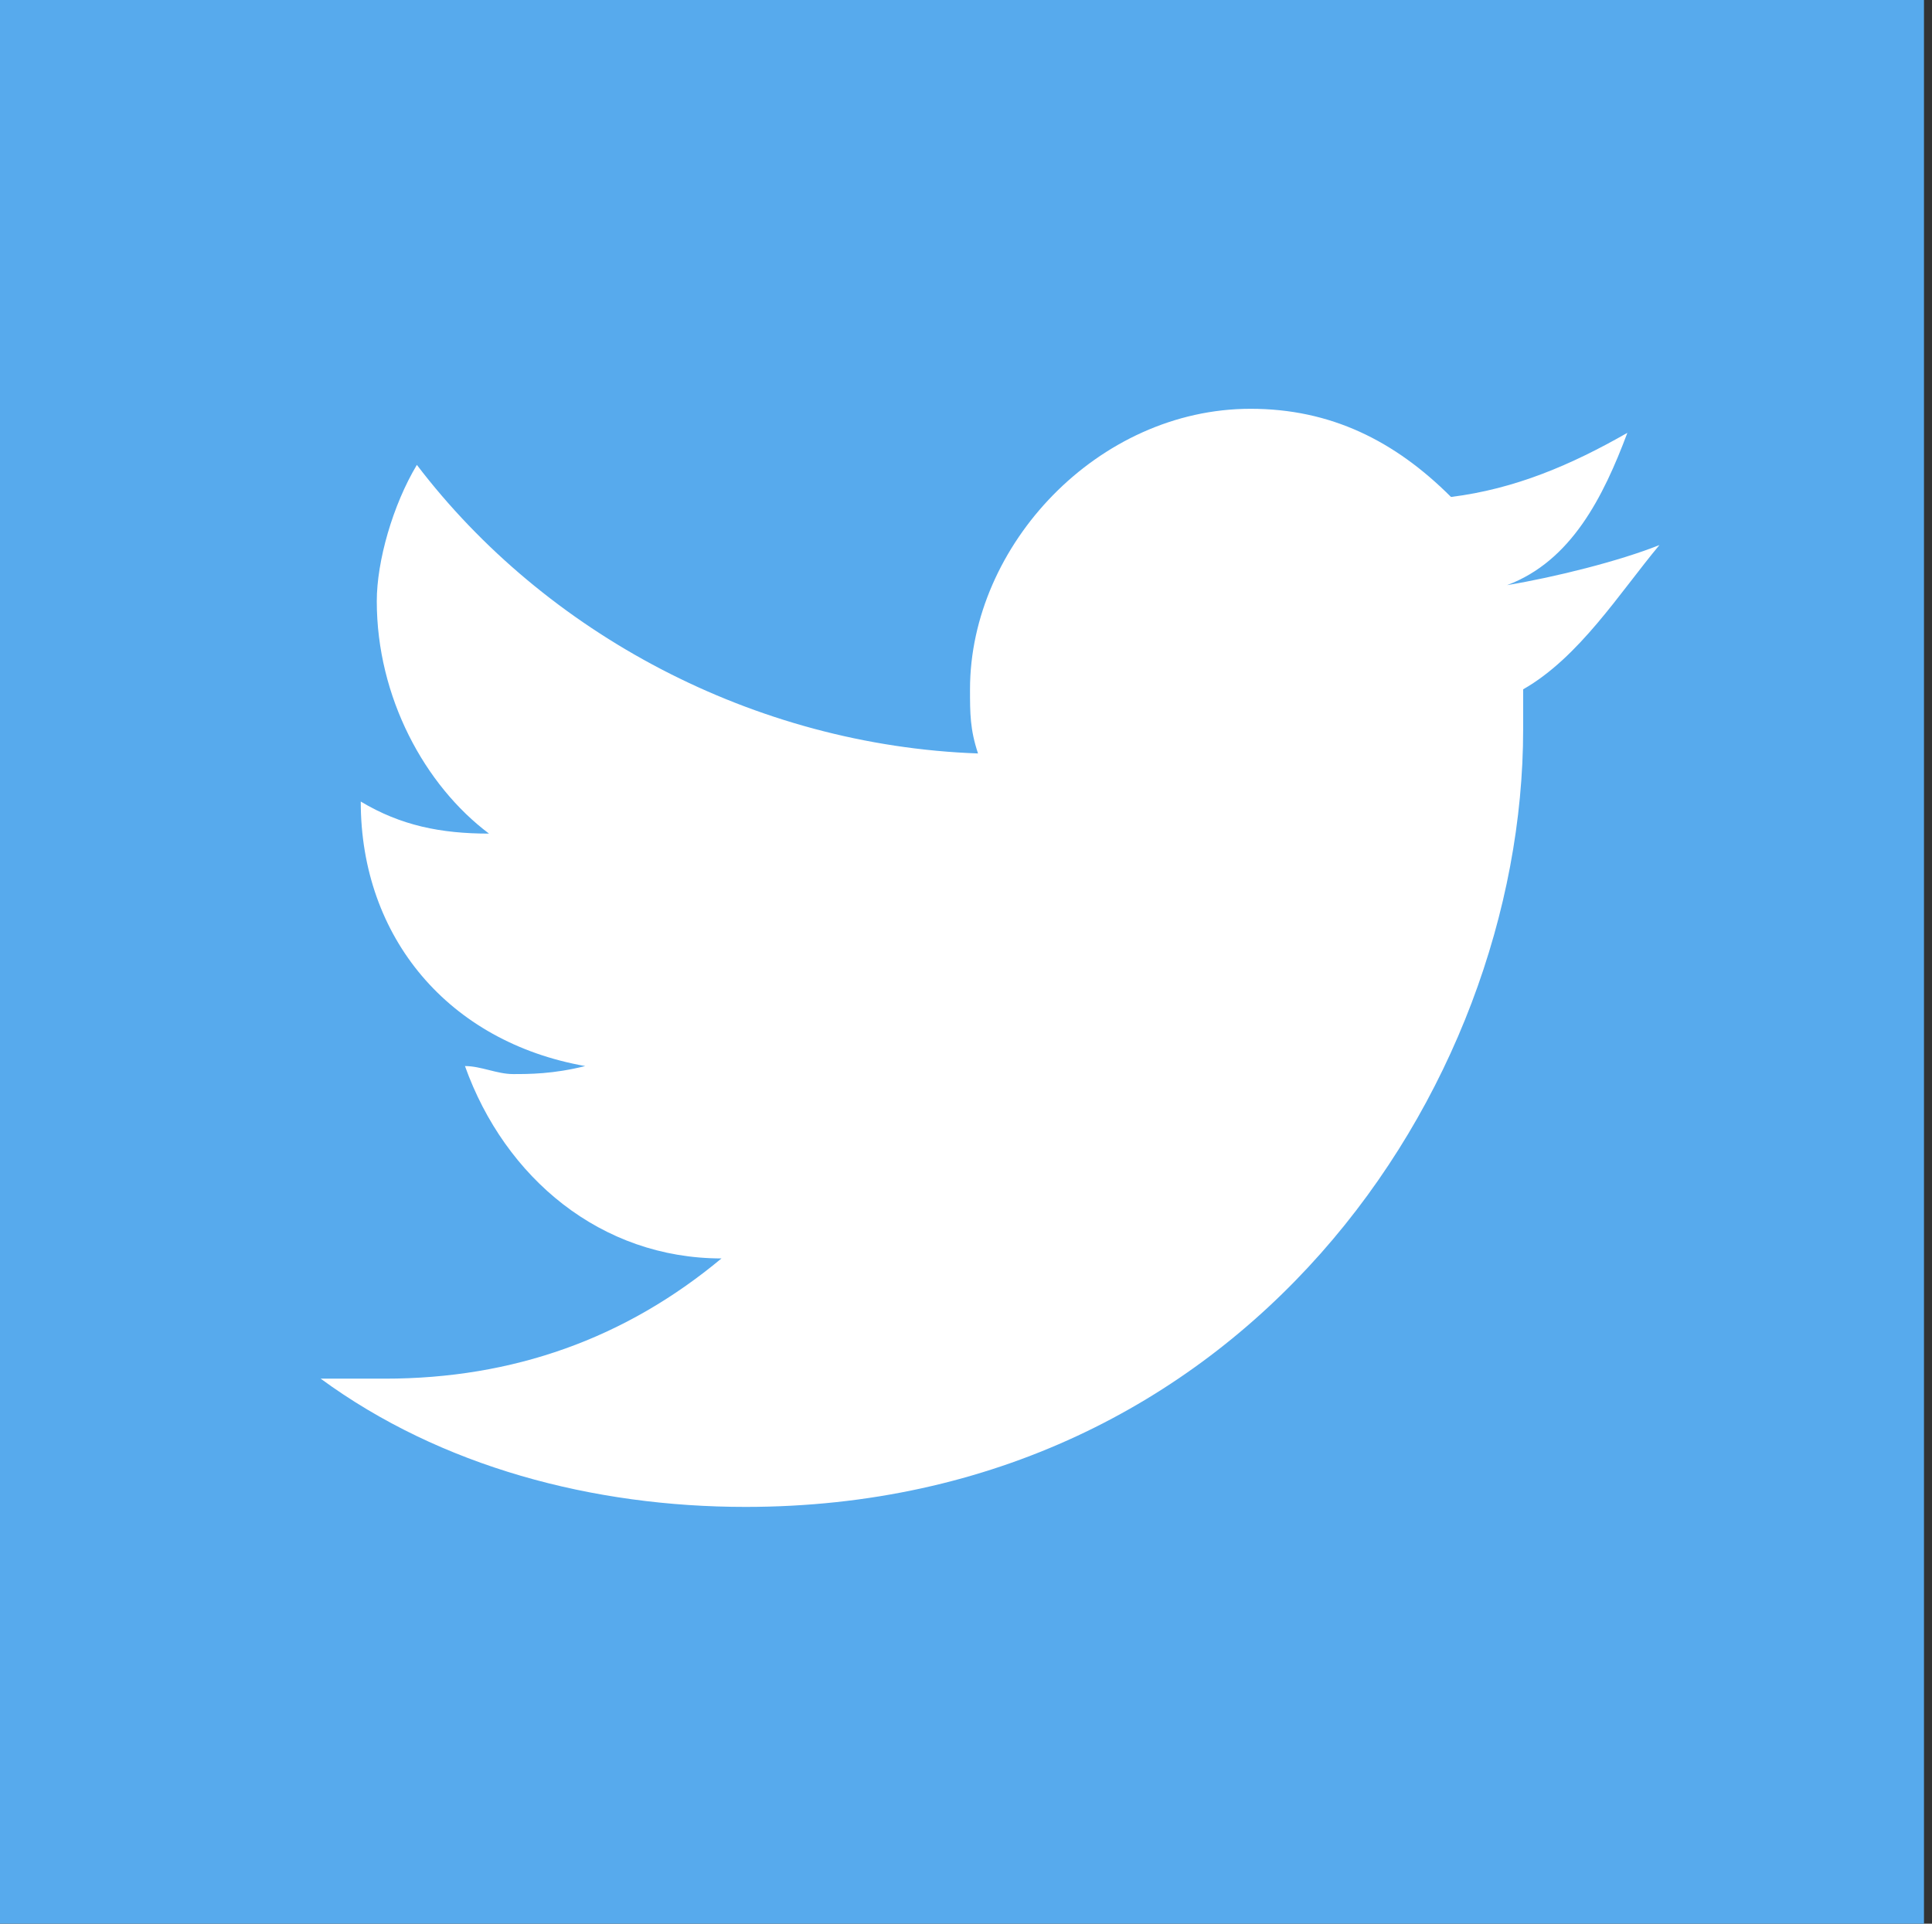 <svg xmlns="http://www.w3.org/2000/svg" viewBox="0 0 24.1 24"><rect x="0" y="0" width="24.1" height="24" fill="#333333" stroke="none"/><path fill="#57aaed" d="M0 0h24v24H0z"/><path d="M19 8.6v.5c0 4.5-3.5 9.7-9.7 9.7-1.9 0-3.8-.5-5.3-1.6h.8c1.6 0 3-.5 4.2-1.5-1.5 0-2.7-1-3.2-2.4.2 0 .4.1.6.1s.5 0 .9-.1C5.6 13 4.5 11.7 4.5 10c.5.3 1 .4 1.6.4-.8-.6-1.4-1.7-1.4-2.9 0-.5.2-1.2.5-1.7 1.6 2.1 4.2 3.5 7 3.6-.1-.3-.1-.5-.1-.8 0-1.8 1.6-3.5 3.5-3.5 1 0 1.8.4 2.5 1.1.8-.1 1.5-.4 2.2-.8-.3.8-.7 1.6-1.5 1.9.6-.1 1.4-.3 1.9-.5-.5.6-1 1.4-1.7 1.8z" fill="#fff"/></svg>